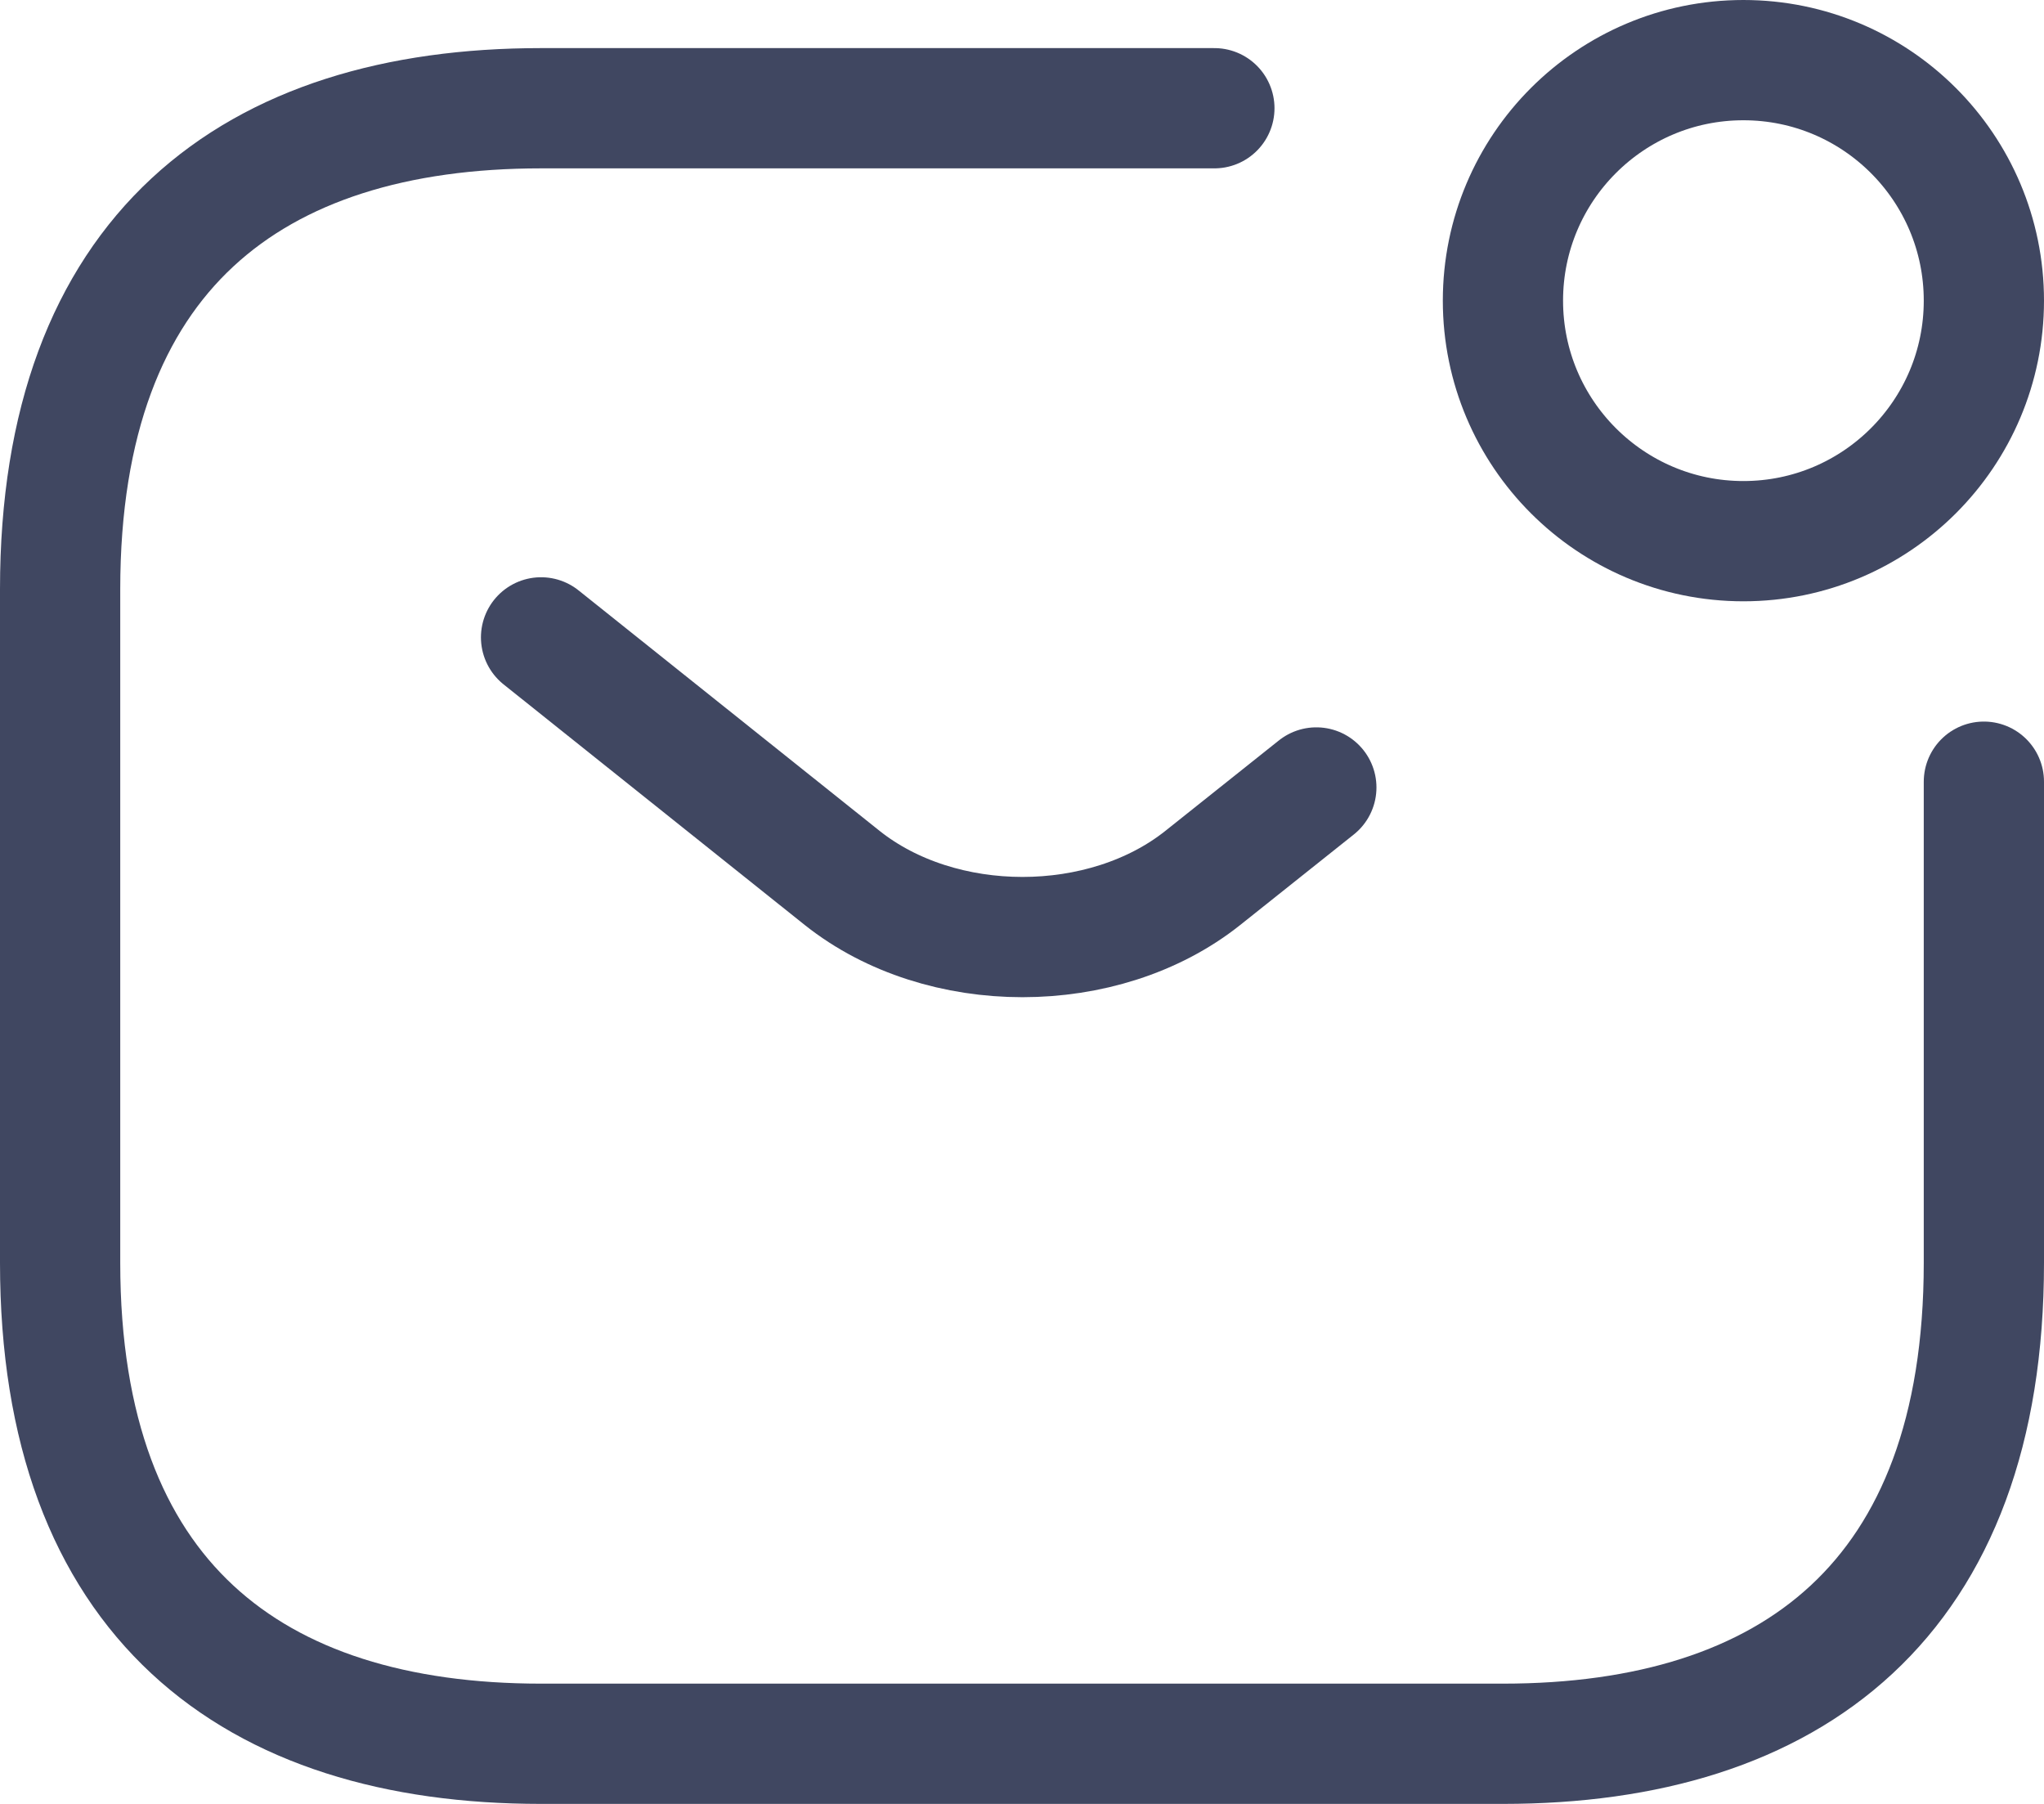 <svg width="34" height="30" viewBox="0 0 34 30" fill="none" xmlns="http://www.w3.org/2000/svg">
<path d="M33 13V21C33 26.6 29.8 29 25 29H9C4.2 29 1 26.6 1 21V9.8C1 4.2 4.2 1.8 9 1.8H20.2" stroke="#404761" stroke-width="2" stroke-miterlimit="10" stroke-linecap="round" stroke-linejoin="round"/>
<path d="M9 10.6L14.008 14.6C15.656 15.912 18.36 15.912 20.008 14.6L21.896 13.096" stroke="#404761" stroke-width="2" stroke-miterlimit="10" stroke-linecap="round" stroke-linejoin="round"/>
<path d="M29 9C31.209 9 33 7.209 33 5C33 2.791 31.209 1 29 1C26.791 1 25 2.791 25 5C25 7.209 26.791 9 29 9Z" stroke="#404761" stroke-width="2" stroke-miterlimit="10" stroke-linecap="round" stroke-linejoin="round"/>
</svg>
